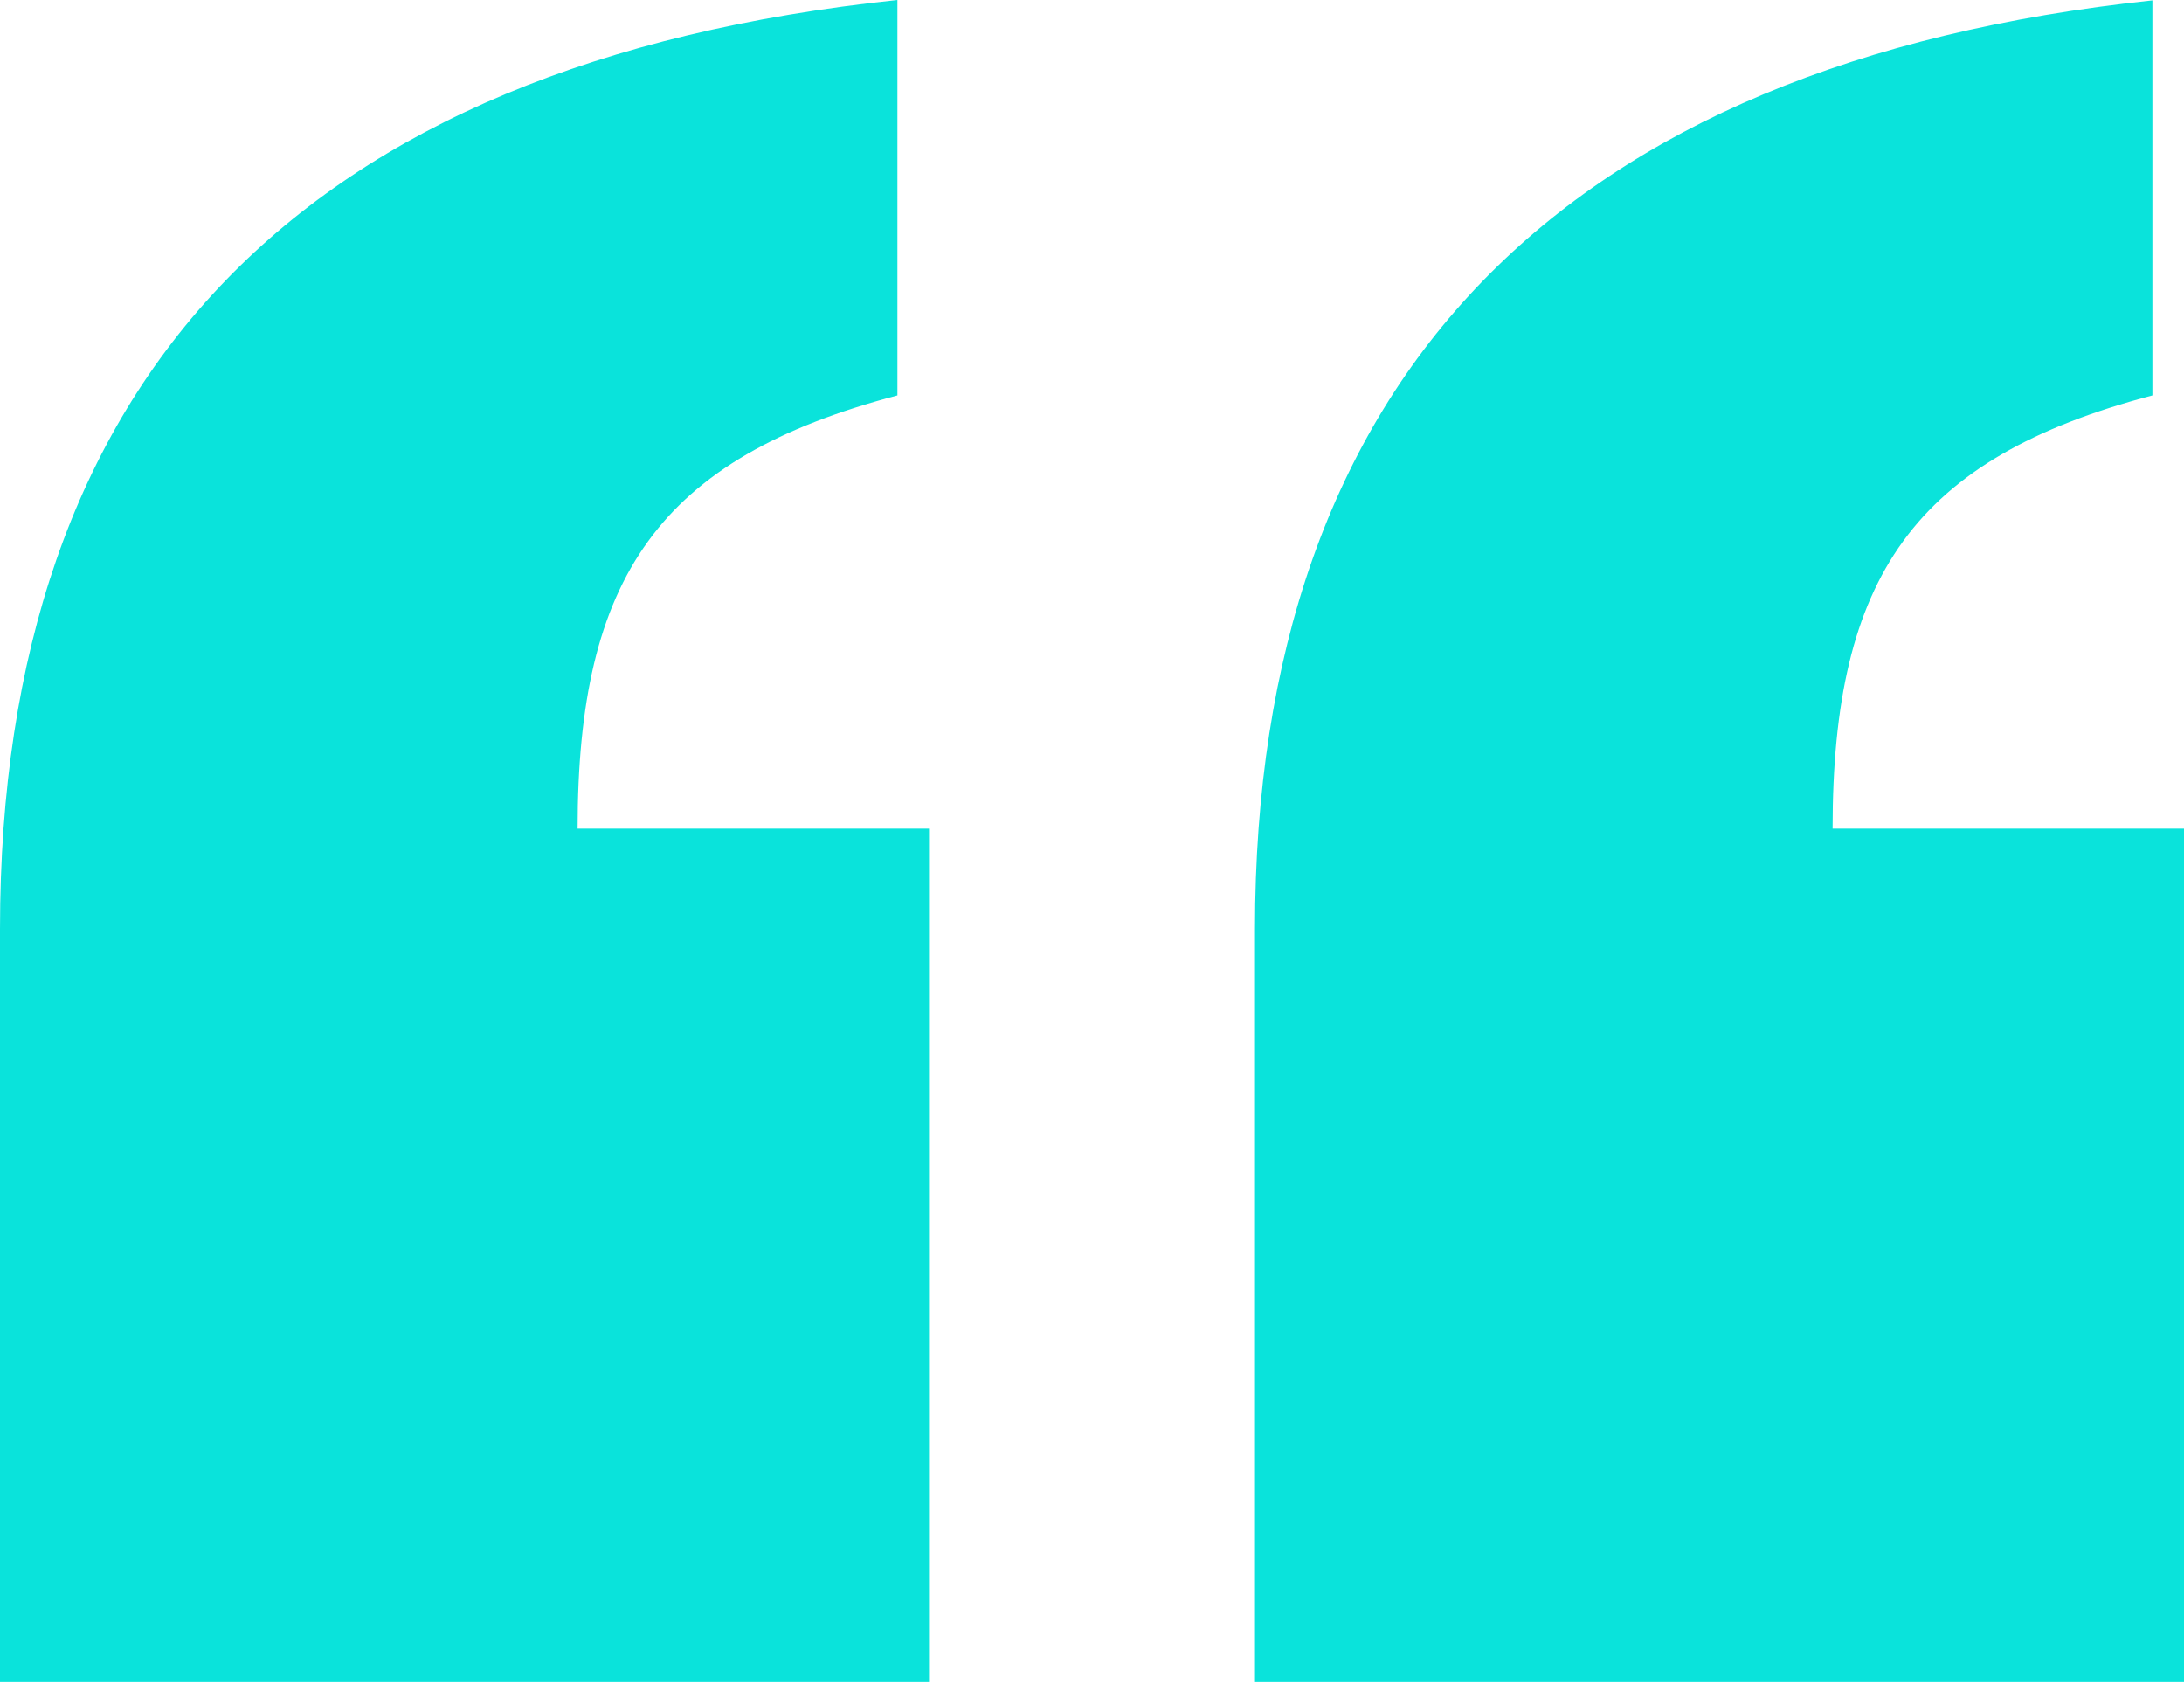 <?xml version="1.0" encoding="UTF-8"?><svg id="Layer_2" xmlns="http://www.w3.org/2000/svg" viewBox="0 0 56.68 43.64"><defs><style>.cls-1{fill:#0ae3db;}</style></defs><g id="Layer_1-2"><path class="cls-1" d="M23.29,10.26c-6.19,1.63-8.3,4.72-8.3,11.24h9.12v22.15H0v-19.54C0,9.77,7.82,1.63,23.29,0v10.26ZM55.86,10.26c-6.19,1.63-8.3,4.72-8.3,11.24h9.12v22.15h-24.11v-19.54c0-14.33,7.98-22.47,23.29-24.1v10.26Z"/></g></svg>